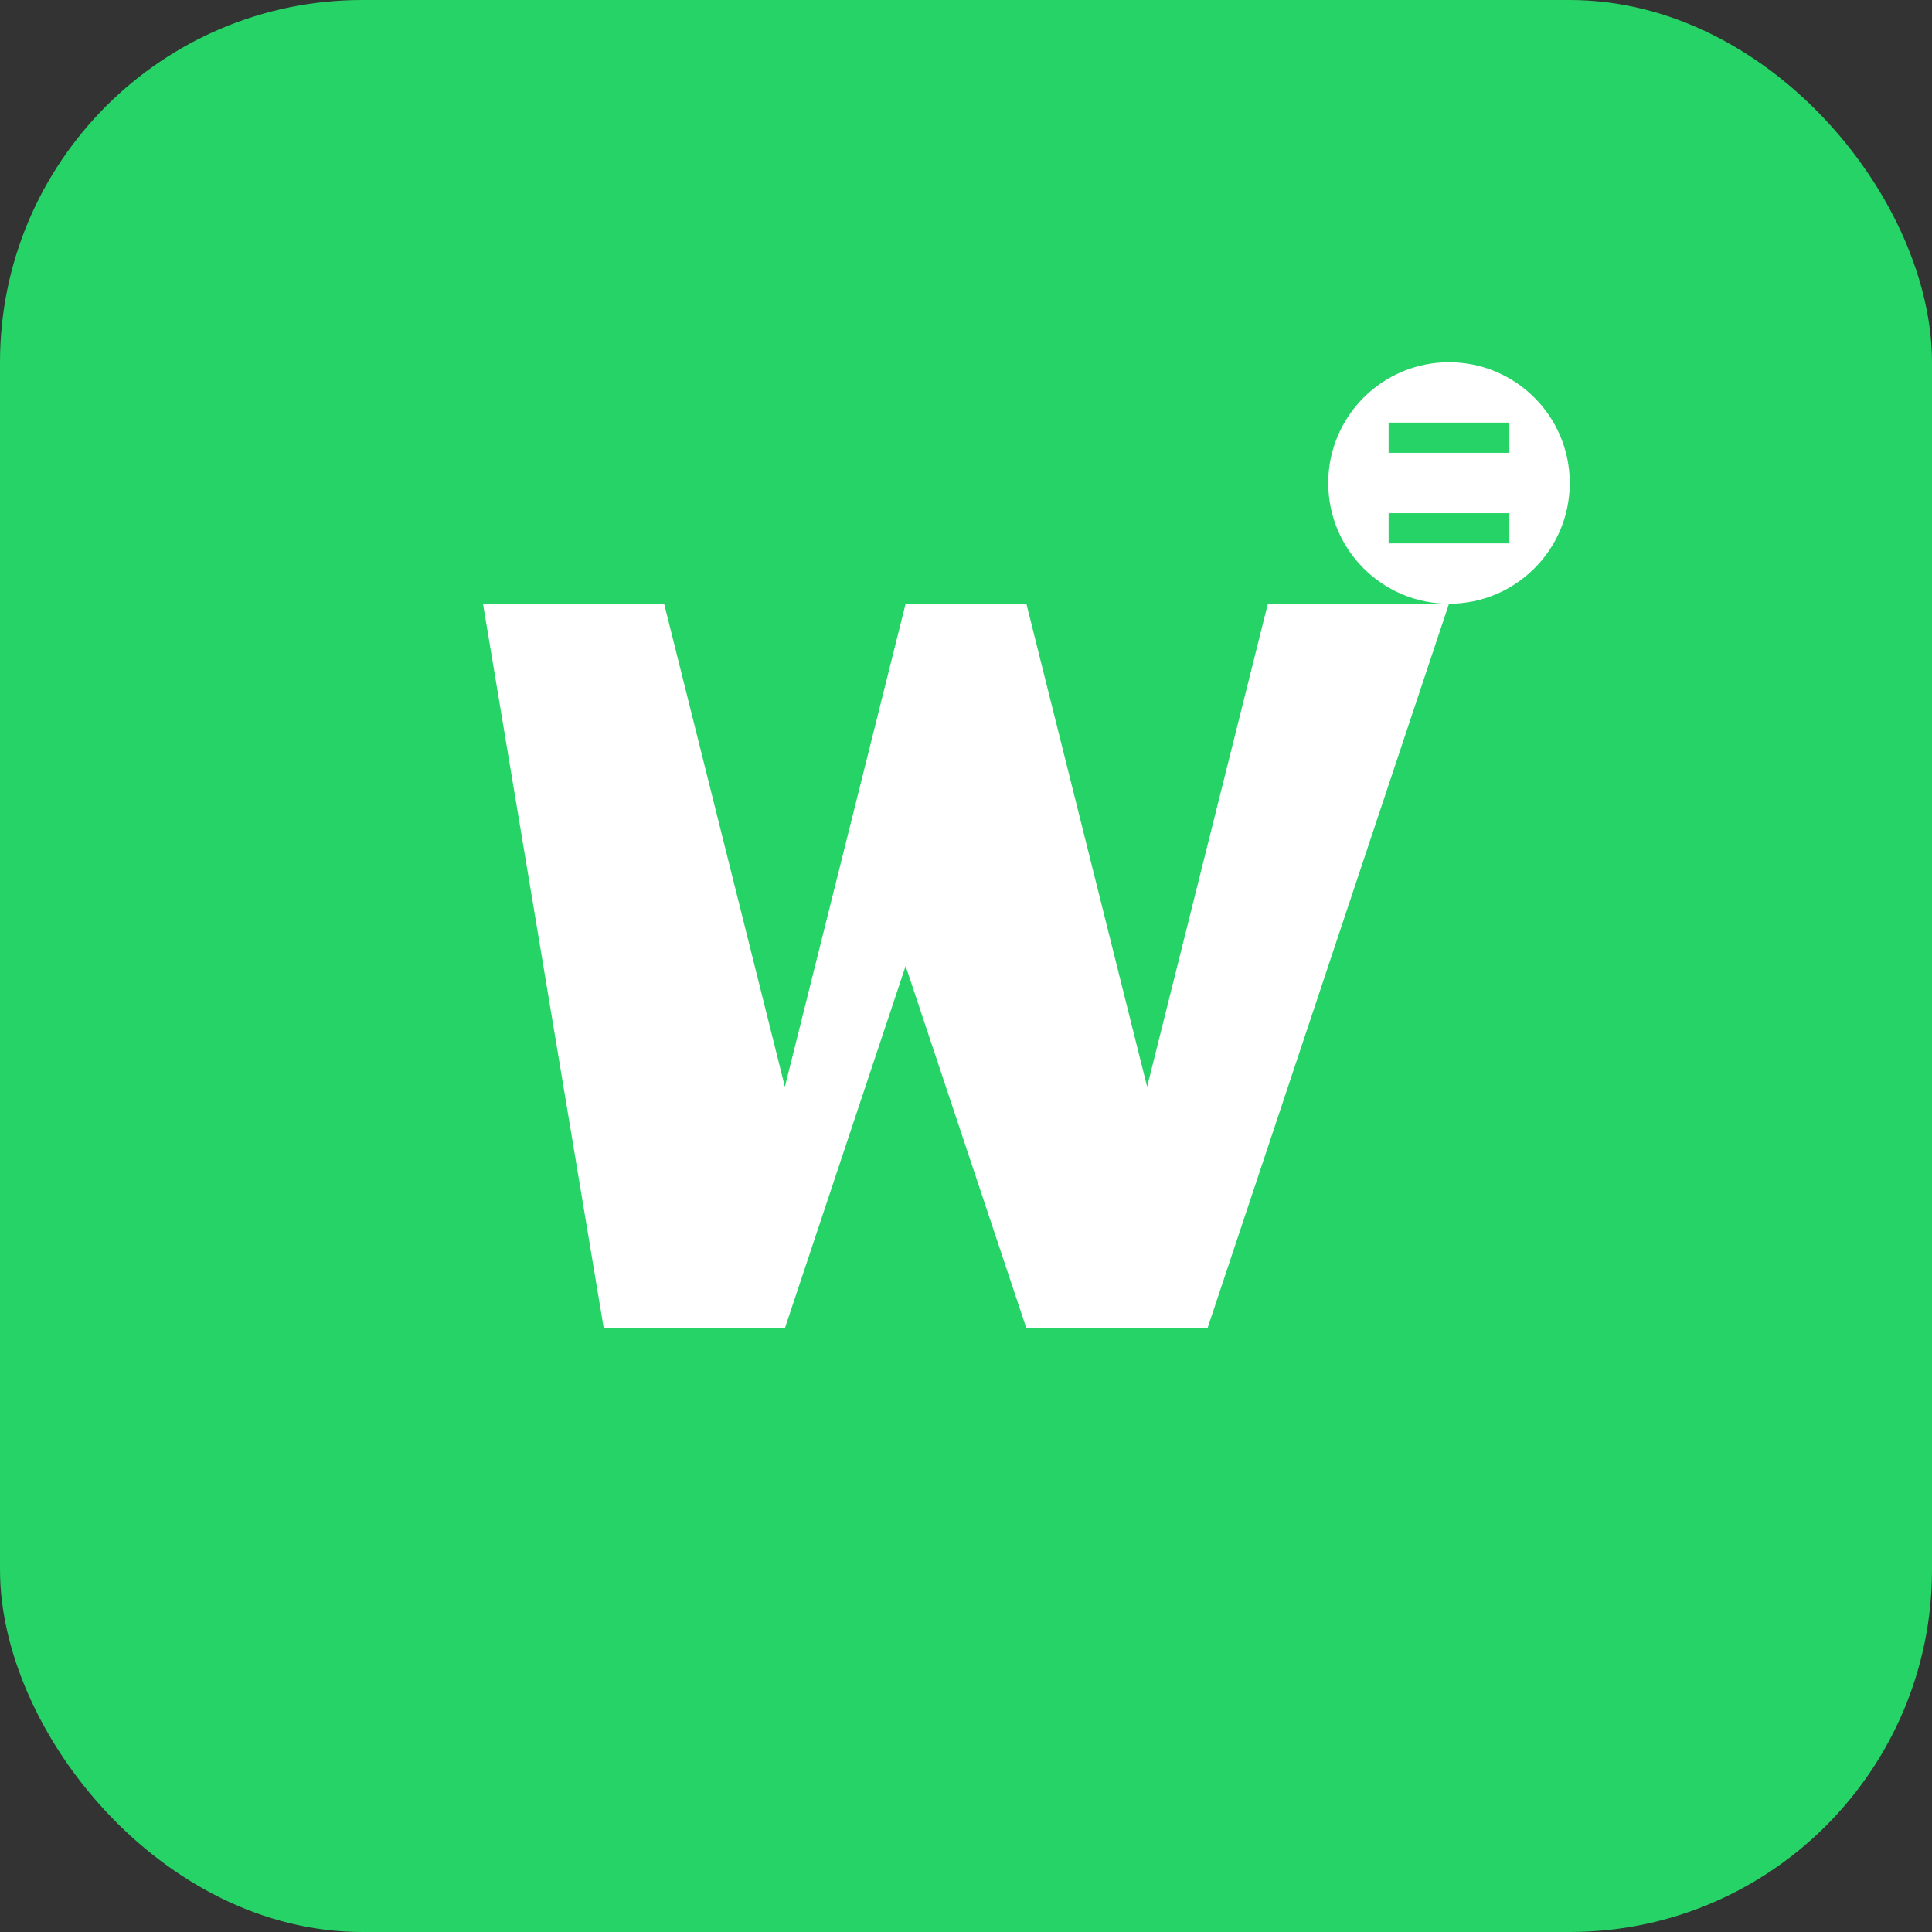 <svg width="32" height="32" viewBox="0 0 32 32" fill="none" xmlns="http://www.w3.org/2000/svg">
  <rect x="0" y="0" width="32" height="32" fill="#333333" stroke="none"/>
  <!-- Background -->
  <rect width="32" height="32" rx="6" fill="#25D366"/>
  
  <!-- Simple W letter with appointment calendar style -->
  <path d="M8 10h3l2 8 2-8h2l2 8 2-8h3l-4 12h-3l-2-6-2 6h-3L8 10z" fill="white"/>
  
  <!-- Small calendar dots -->
  <circle cx="24" cy="8" r="2" fill="white"/>
  <rect x="23" y="7" width="2" height="0.5" fill="#25D366"/>
  <rect x="23" y="8.5" width="2" height="0.5" fill="#25D366"/>
</svg>
